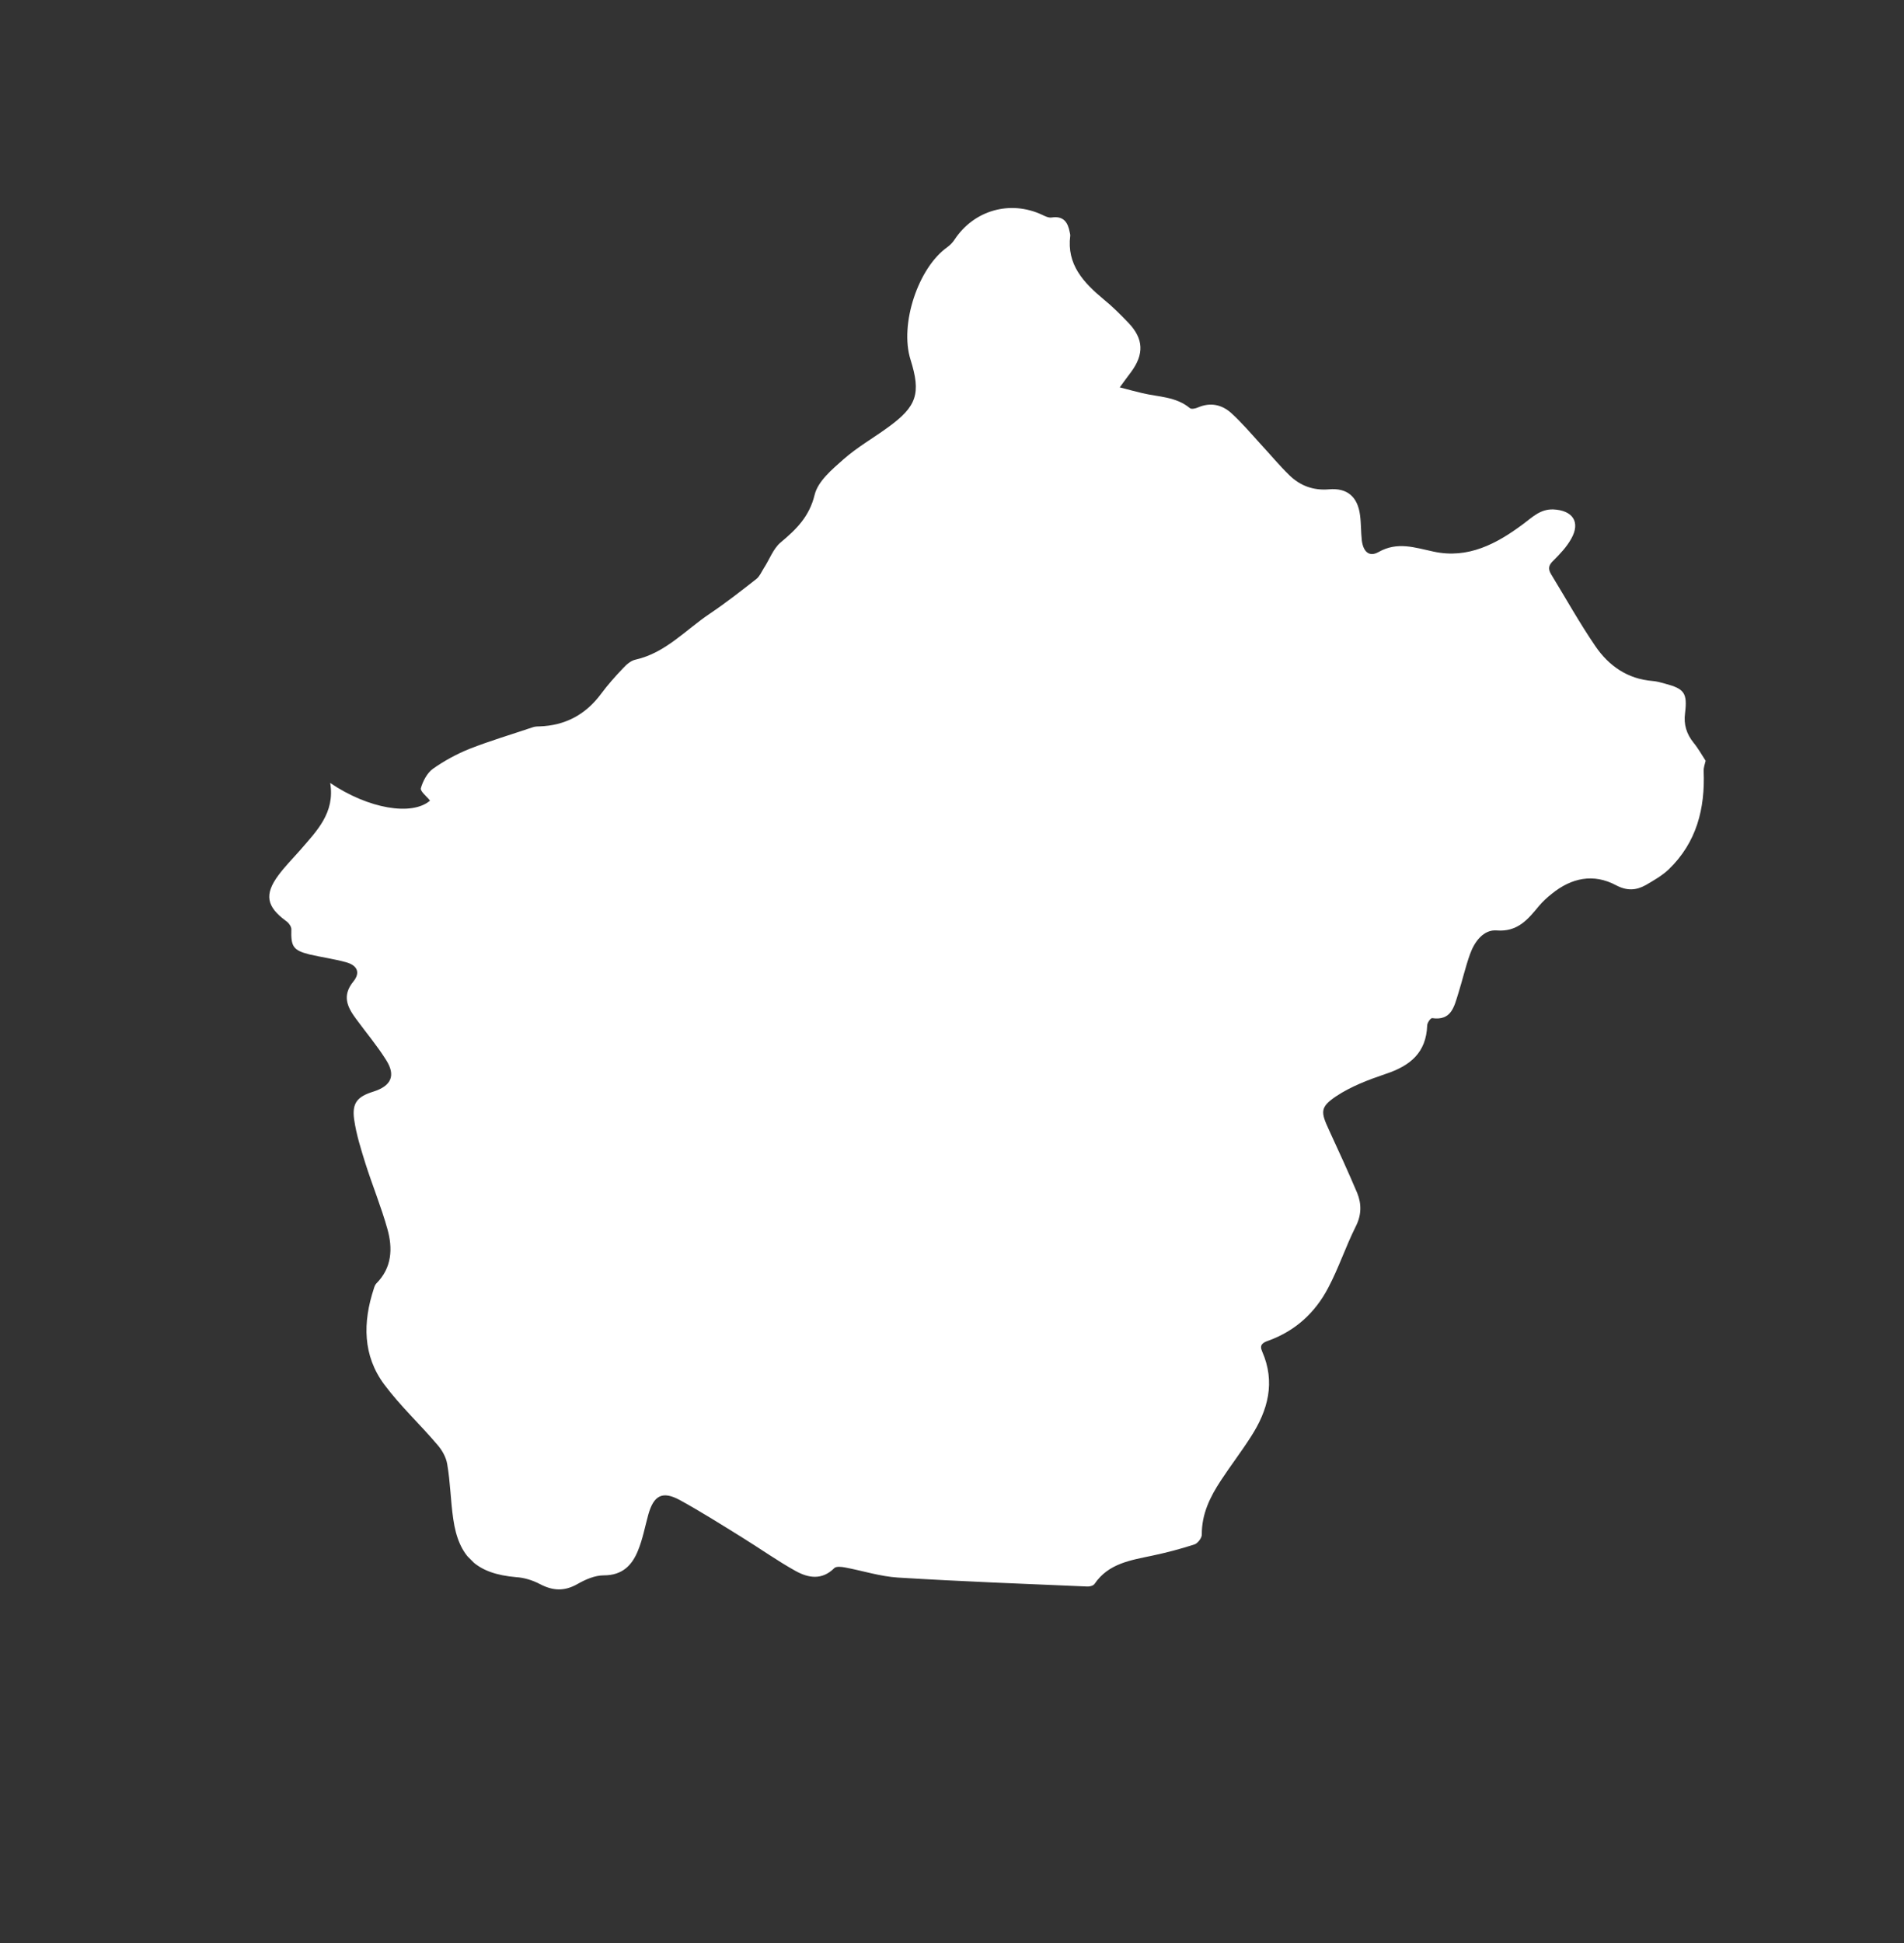 <svg width="50" height="51" viewBox="0 0 50 51" fill="none" xmlns="http://www.w3.org/2000/svg">
<rect x="0" y="0" width="50" height="51" fill="#333333" stroke="none"/>
<g clip-path="url(#clip0_575_2574)">
<path d="M8.671 20.551C9.673 21.231 10.822 21.423 11.292 21.015C11.205 20.901 11.03 20.771 11.052 20.688C11.104 20.505 11.217 20.288 11.369 20.179C11.665 19.97 11.992 19.792 12.327 19.657C12.871 19.444 13.428 19.279 13.98 19.093C14.037 19.071 14.102 19.067 14.163 19.067C14.847 19.045 15.382 18.754 15.786 18.21C15.964 17.971 16.16 17.749 16.365 17.536C16.452 17.44 16.569 17.34 16.691 17.314C17.479 17.136 18.001 16.536 18.631 16.114C19.058 15.827 19.458 15.514 19.863 15.197C19.95 15.127 19.997 15.01 20.058 14.914C20.206 14.688 20.302 14.409 20.493 14.244C20.911 13.896 21.254 13.561 21.393 12.987C21.48 12.63 21.85 12.321 22.15 12.056C22.511 11.738 22.933 11.499 23.32 11.216C24.077 10.669 24.19 10.329 23.911 9.441C23.619 8.514 24.109 7.03 24.879 6.486C24.949 6.434 25.019 6.364 25.066 6.29C25.575 5.52 26.52 5.247 27.36 5.635C27.443 5.674 27.534 5.722 27.617 5.709C27.934 5.661 28.044 5.84 28.092 6.097C28.096 6.127 28.109 6.158 28.105 6.188C28.009 6.945 28.454 7.416 28.981 7.856C29.212 8.043 29.425 8.257 29.63 8.47C30.035 8.893 30.048 9.297 29.701 9.767C29.613 9.88 29.535 9.994 29.405 10.168C29.64 10.229 29.818 10.277 30.001 10.32C30.424 10.421 30.881 10.408 31.247 10.713C31.29 10.748 31.403 10.722 31.468 10.691C31.786 10.557 32.082 10.618 32.331 10.84C32.609 11.093 32.858 11.385 33.11 11.663C33.363 11.934 33.598 12.221 33.864 12.478C34.147 12.752 34.491 12.879 34.9 12.844C35.379 12.801 35.653 13.041 35.715 13.52C35.745 13.742 35.737 13.968 35.763 14.194C35.803 14.486 35.959 14.626 36.199 14.491C36.699 14.208 37.152 14.374 37.648 14.479C38.549 14.675 39.306 14.275 40.007 13.749C40.242 13.575 40.446 13.362 40.786 13.371C41.295 13.393 41.513 13.698 41.261 14.142C41.143 14.355 40.969 14.538 40.8 14.707C40.669 14.829 40.643 14.925 40.735 15.077C41.118 15.704 41.48 16.353 41.894 16.959C42.247 17.477 42.739 17.821 43.392 17.874C43.505 17.883 43.614 17.913 43.723 17.944C44.232 18.079 44.315 18.188 44.25 18.723C44.211 19.015 44.29 19.267 44.473 19.494C44.595 19.642 44.691 19.816 44.791 19.969C44.774 20.047 44.734 20.147 44.739 20.239C44.779 21.227 44.553 22.114 43.822 22.819C43.648 22.985 43.426 23.11 43.218 23.232C42.965 23.371 42.73 23.389 42.438 23.236C41.842 22.918 41.263 23.044 40.75 23.461C40.628 23.557 40.515 23.661 40.415 23.779C40.123 24.131 39.858 24.466 39.301 24.422C38.961 24.396 38.722 24.713 38.605 25.04C38.483 25.379 38.405 25.727 38.297 26.071C38.188 26.415 38.119 26.798 37.609 26.724C37.57 26.719 37.479 26.845 37.479 26.915C37.453 27.637 37.027 27.977 36.387 28.189C35.939 28.341 35.478 28.515 35.086 28.776C34.66 29.063 34.682 29.189 34.9 29.66C35.153 30.208 35.405 30.757 35.641 31.314C35.759 31.606 35.755 31.898 35.598 32.202C35.337 32.724 35.155 33.282 34.881 33.799C34.538 34.456 34.016 34.935 33.306 35.191C33.158 35.243 33.067 35.3 33.145 35.474C33.499 36.279 33.299 37.019 32.847 37.715C32.599 38.103 32.316 38.472 32.064 38.855C31.777 39.29 31.555 39.739 31.56 40.283C31.56 40.37 31.451 40.513 31.364 40.539C31.003 40.657 30.638 40.752 30.272 40.83C29.698 40.952 29.11 41.034 28.745 41.573C28.714 41.621 28.619 41.647 28.553 41.643C26.89 41.572 25.236 41.51 23.578 41.408C23.112 41.378 22.651 41.229 22.189 41.142C22.093 41.124 21.958 41.111 21.91 41.159C21.584 41.485 21.223 41.42 20.887 41.232C20.417 40.971 19.969 40.653 19.511 40.369C18.963 40.029 18.418 39.685 17.857 39.376C17.399 39.127 17.169 39.245 17.025 39.754C16.939 40.067 16.878 40.398 16.756 40.694C16.6 41.086 16.343 41.351 15.856 41.35C15.621 41.35 15.373 41.459 15.168 41.576C14.824 41.772 14.524 41.759 14.18 41.58C13.993 41.48 13.766 41.41 13.553 41.397C12.534 41.309 12.046 40.882 11.902 39.867C11.832 39.389 11.827 38.906 11.744 38.431C11.714 38.244 11.605 38.056 11.478 37.913C11.025 37.381 10.511 36.902 10.097 36.349C9.522 35.583 9.526 34.708 9.817 33.824C9.83 33.776 9.852 33.72 9.882 33.689C10.295 33.276 10.317 32.767 10.173 32.257C10.011 31.678 9.78 31.117 9.597 30.542C9.479 30.163 9.357 29.78 9.3 29.384C9.239 28.948 9.387 28.783 9.804 28.653C10.274 28.505 10.4 28.231 10.139 27.822C9.904 27.447 9.62 27.112 9.359 26.755C9.124 26.441 8.971 26.141 9.28 25.762C9.467 25.532 9.388 25.34 9.088 25.257C8.774 25.17 8.444 25.126 8.126 25.052C7.695 24.943 7.638 24.842 7.651 24.394C7.655 24.32 7.577 24.216 7.503 24.168C7.002 23.797 6.936 23.48 7.31 22.975C7.48 22.744 7.684 22.54 7.876 22.322C8.319 21.809 8.802 21.335 8.671 20.551Z" fill="white"/>
</g>
<defs>
<clipPath id="clip0_575_2574">
<rect width="39.824" height="30.211" fill="white" transform="translate(0.324 28.898) rotate(-45)"/>
</clipPath>
</defs>
</svg>
